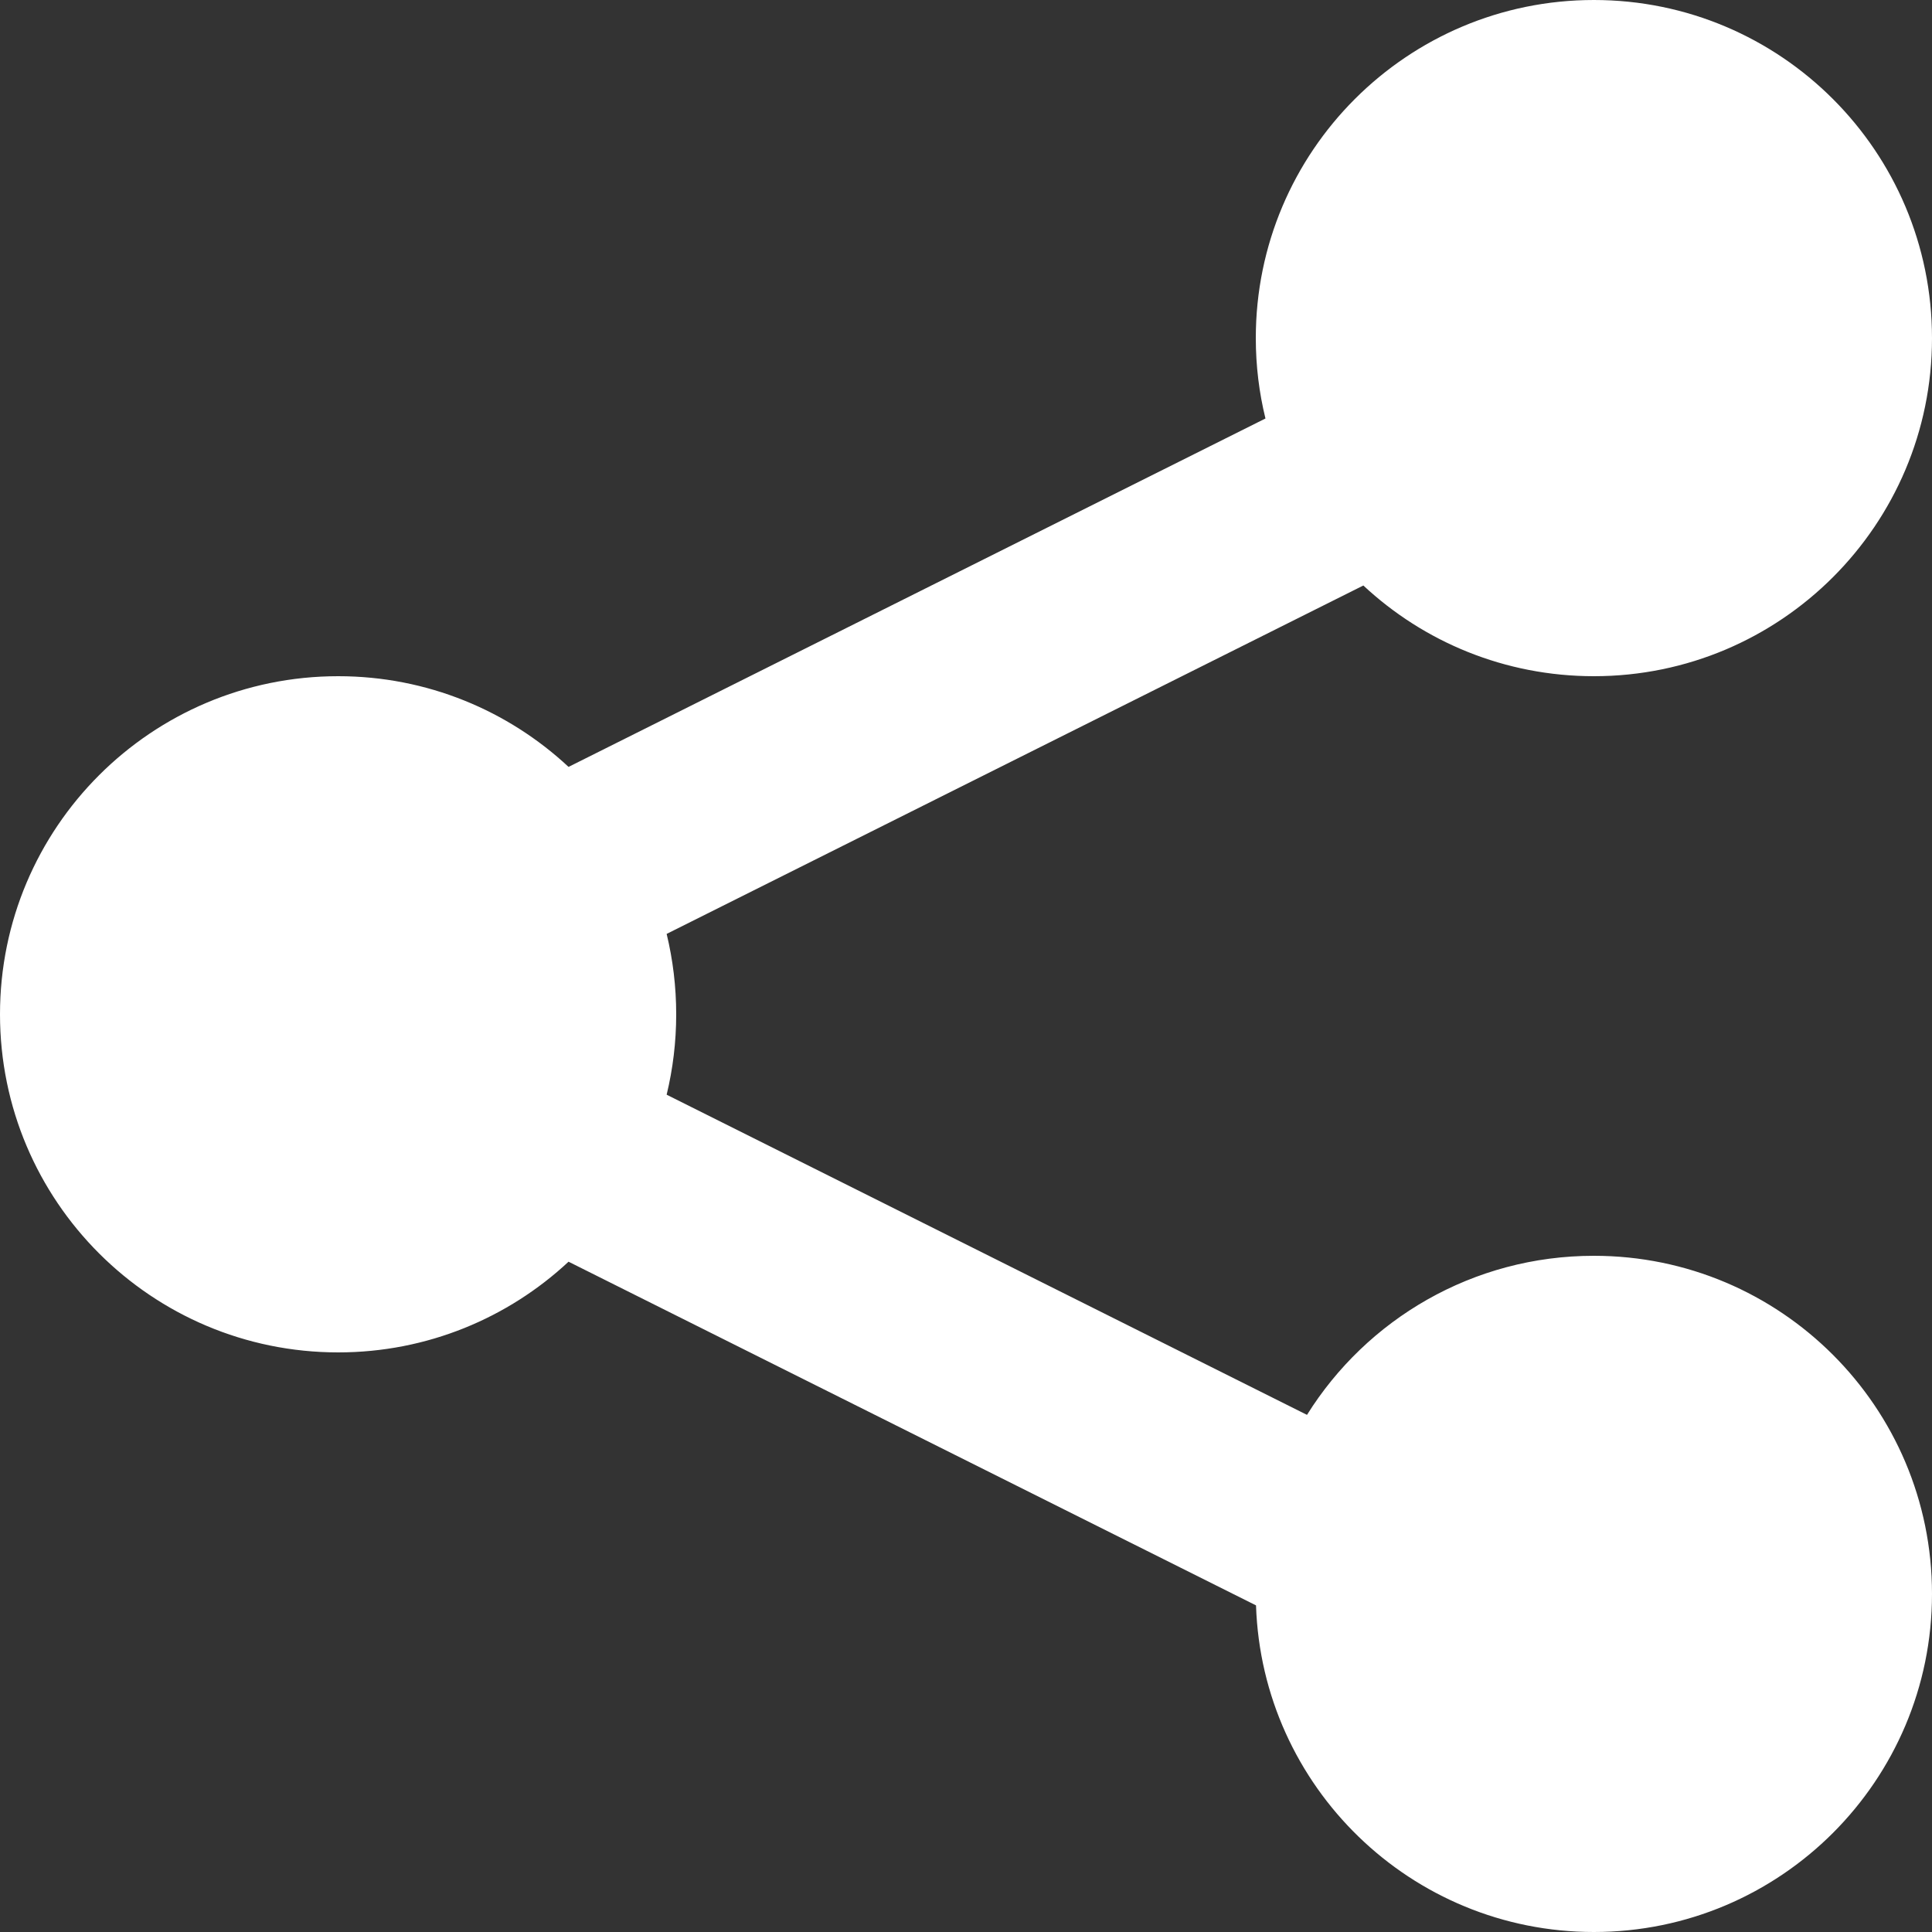 <svg width="18" height="18" viewBox="0 0 18 18" fill="none" xmlns="http://www.w3.org/2000/svg">
<rect x="0" y="0" width="18" height="18" fill="#333333" stroke="none"/>
<path d="M18 3.151C18 4.889 16.59 6.3 14.85 6.3C14.02 6.3 13.265 5.98 12.702 5.455L6.211 8.701C6.269 8.941 6.3 9.192 6.3 9.45C6.3 9.708 6.269 9.959 6.211 10.199L12.177 13.182C12.733 12.292 13.722 11.7 14.85 11.7C16.589 11.7 18 13.11 18 14.85C18 16.589 16.589 18 14.85 18C13.146 18 11.758 16.647 11.702 14.957L5.297 11.755C4.735 12.279 3.98 12.6 3.151 12.6C1.411 12.6 0 11.19 0 9.45C0 7.71 1.411 6.3 3.151 6.3C3.98 6.3 4.735 6.621 5.297 7.145L11.79 3.899C11.731 3.659 11.7 3.409 11.7 3.15C11.7 1.411 13.11 0 14.85 0C16.59 0 18 1.411 18 3.151Z" fill="white"/>
</svg>
